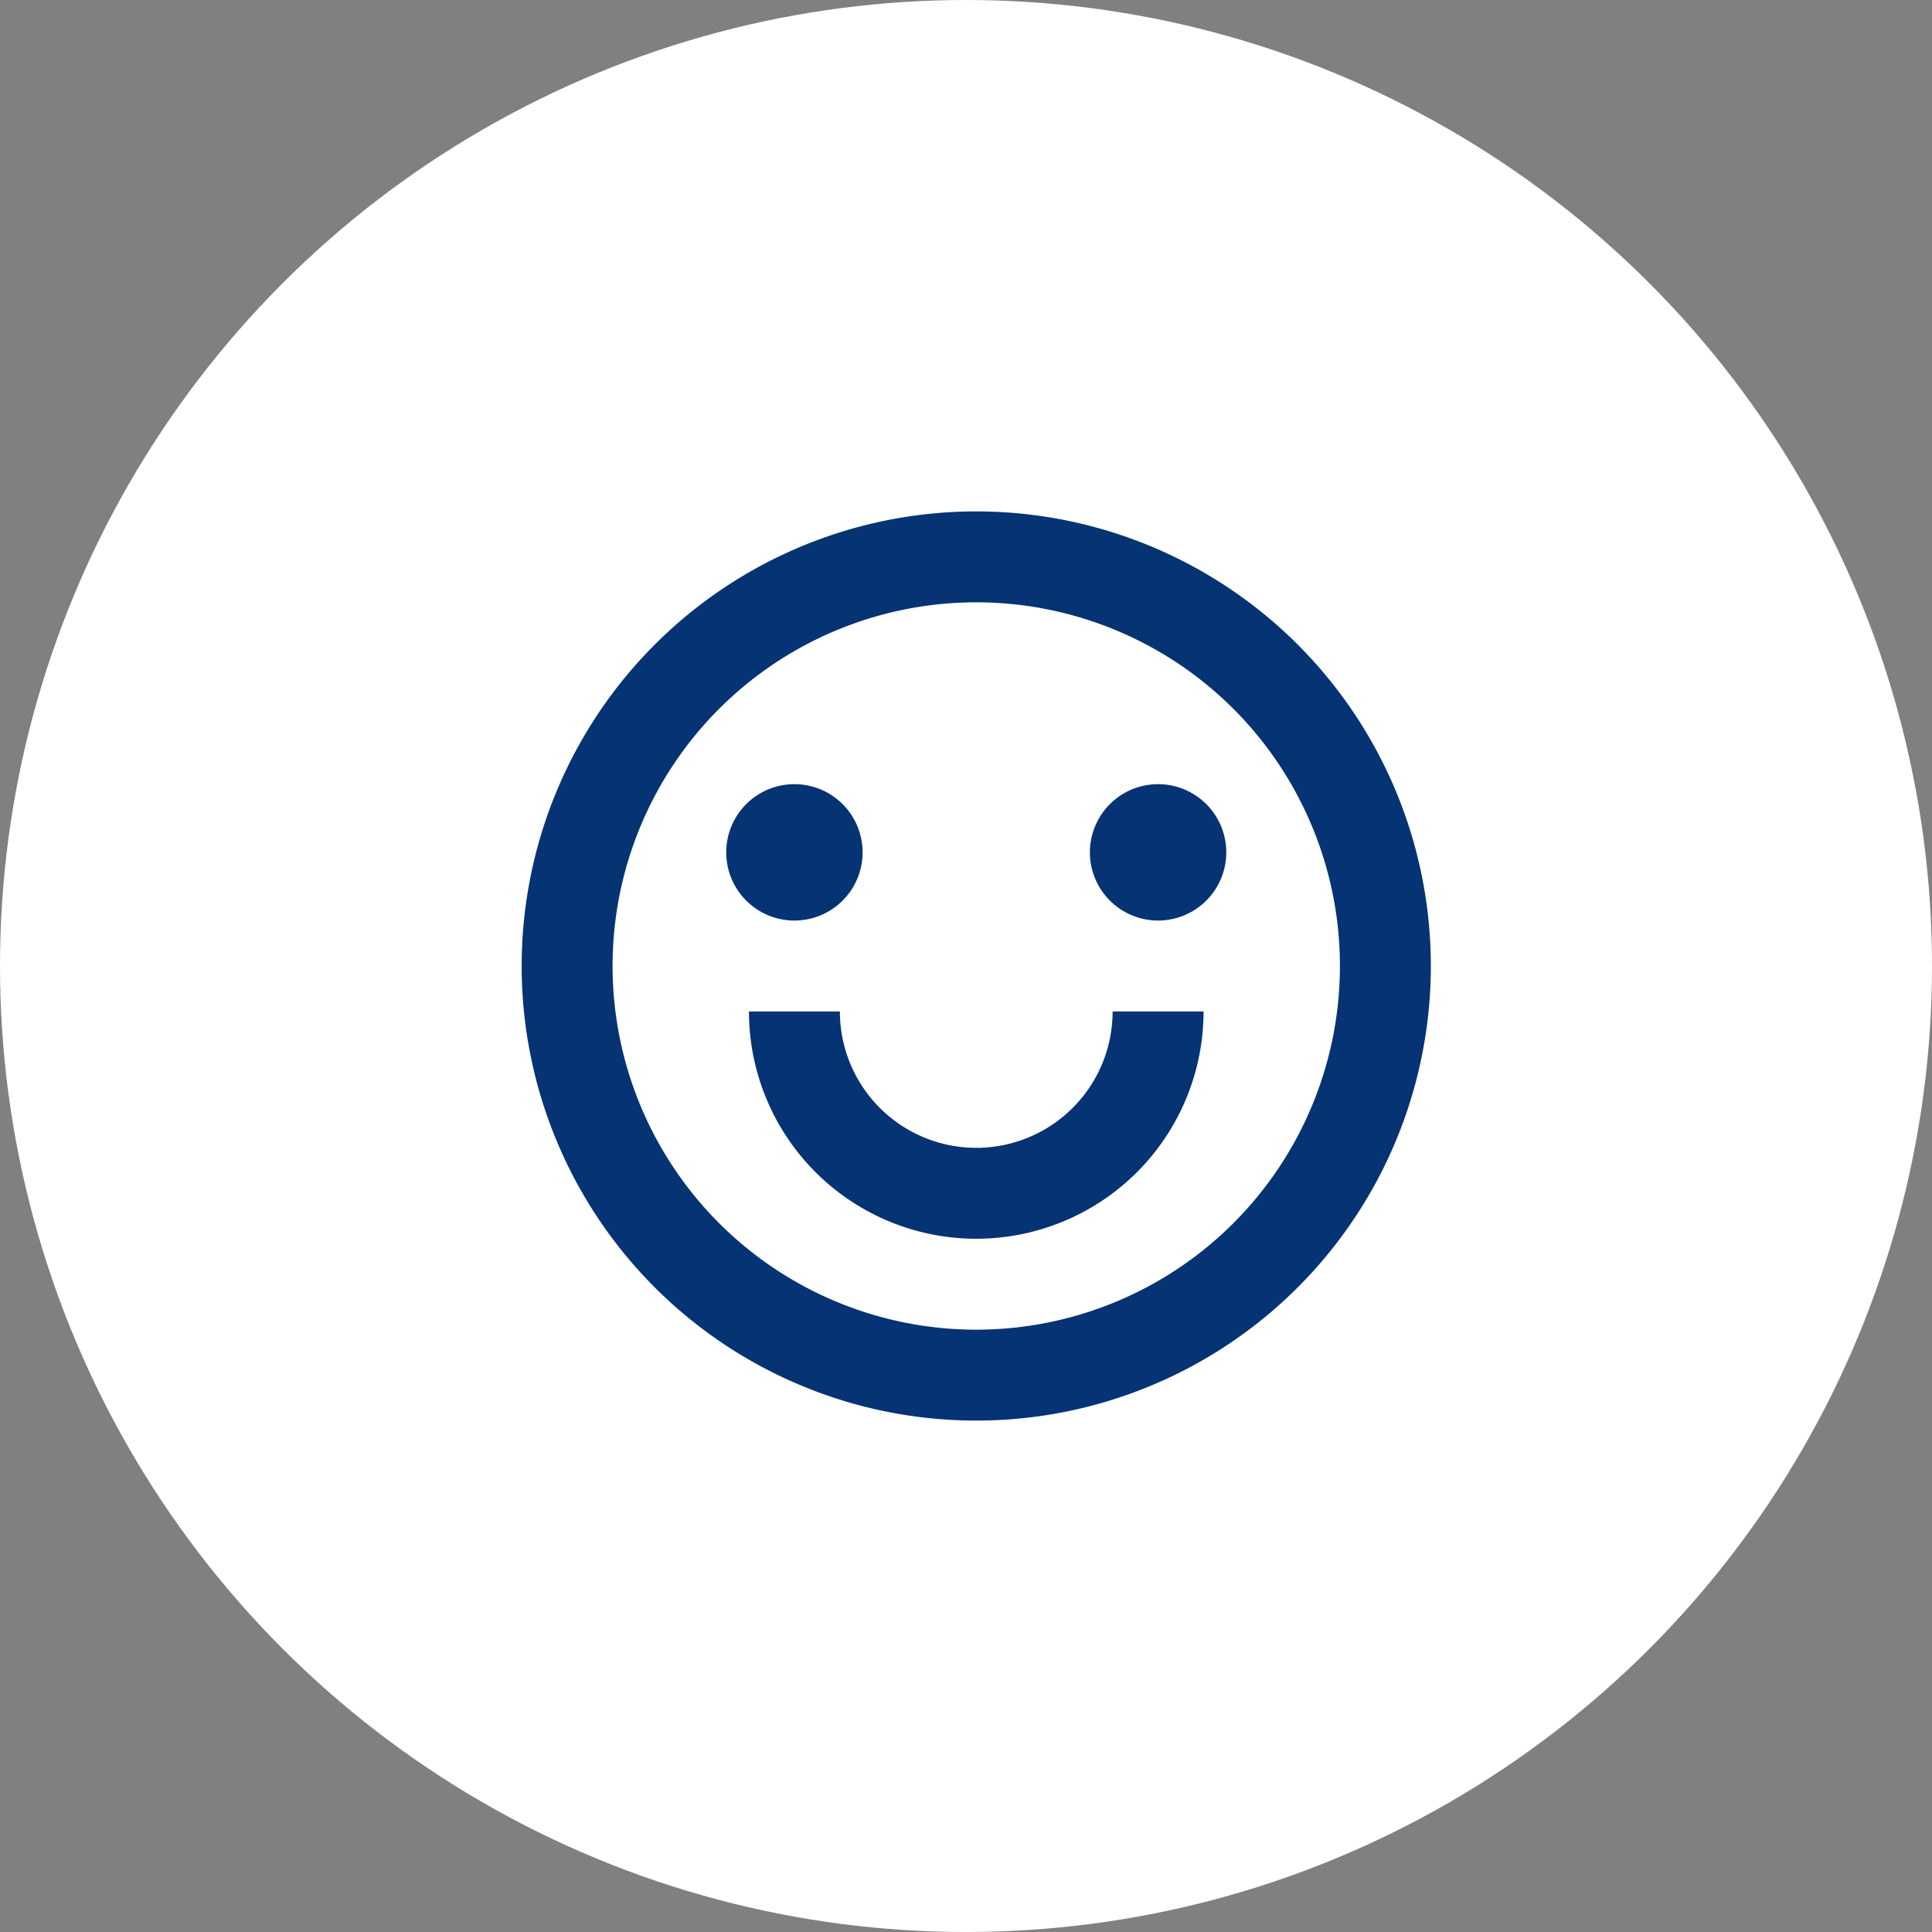 <svg xmlns="http://www.w3.org/2000/svg" xmlns:xlink="http://www.w3.org/1999/xlink" width="85" height="85" viewBox="0 0 85 85">
  <rect x="0" y="0" width="85" height="85" fill="#808080" stroke="none"/>
  <defs>
    <clipPath id="clip-path">
      <rect id="Rectangle_9870" data-name="Rectangle 9870" width="48" height="48" fill="#053373" stroke="#707070" stroke-width="1"/>
    </clipPath>
  </defs>
  <g id="happy" transform="translate(-984 -2619)">
    <circle id="Ellipse_3" data-name="Ellipse 3" cx="42.5" cy="42.5" r="42.5" transform="translate(984 2619)" fill="#fff"/>
    <g id="Mask_Group_1402" data-name="Mask Group 1402" transform="translate(1002.951 2637.5)" clip-path="url(#clip-path)">
      <g id="emotion-happy-line">
        <path id="Path_17854" data-name="Path 17854" d="M0,0H48V48H0Z" fill="none"/>
        <path id="Path_17855" data-name="Path 17855" d="M24,44A20,20,0,1,1,44,24,20,20,0,0,1,24,44Zm0-4A16,16,0,1,0,8,24,16,16,0,0,0,24,40ZM14,26h4a6,6,0,0,0,12,0h4a10,10,0,0,1-20,0Zm2-4a3,3,0,1,1,3-3A3,3,0,0,1,16,22Zm16,0a3,3,0,1,1,3-3A3,3,0,0,1,32,22Z" fill="#053373"/>
      </g>
    </g>
  </g>
</svg>
